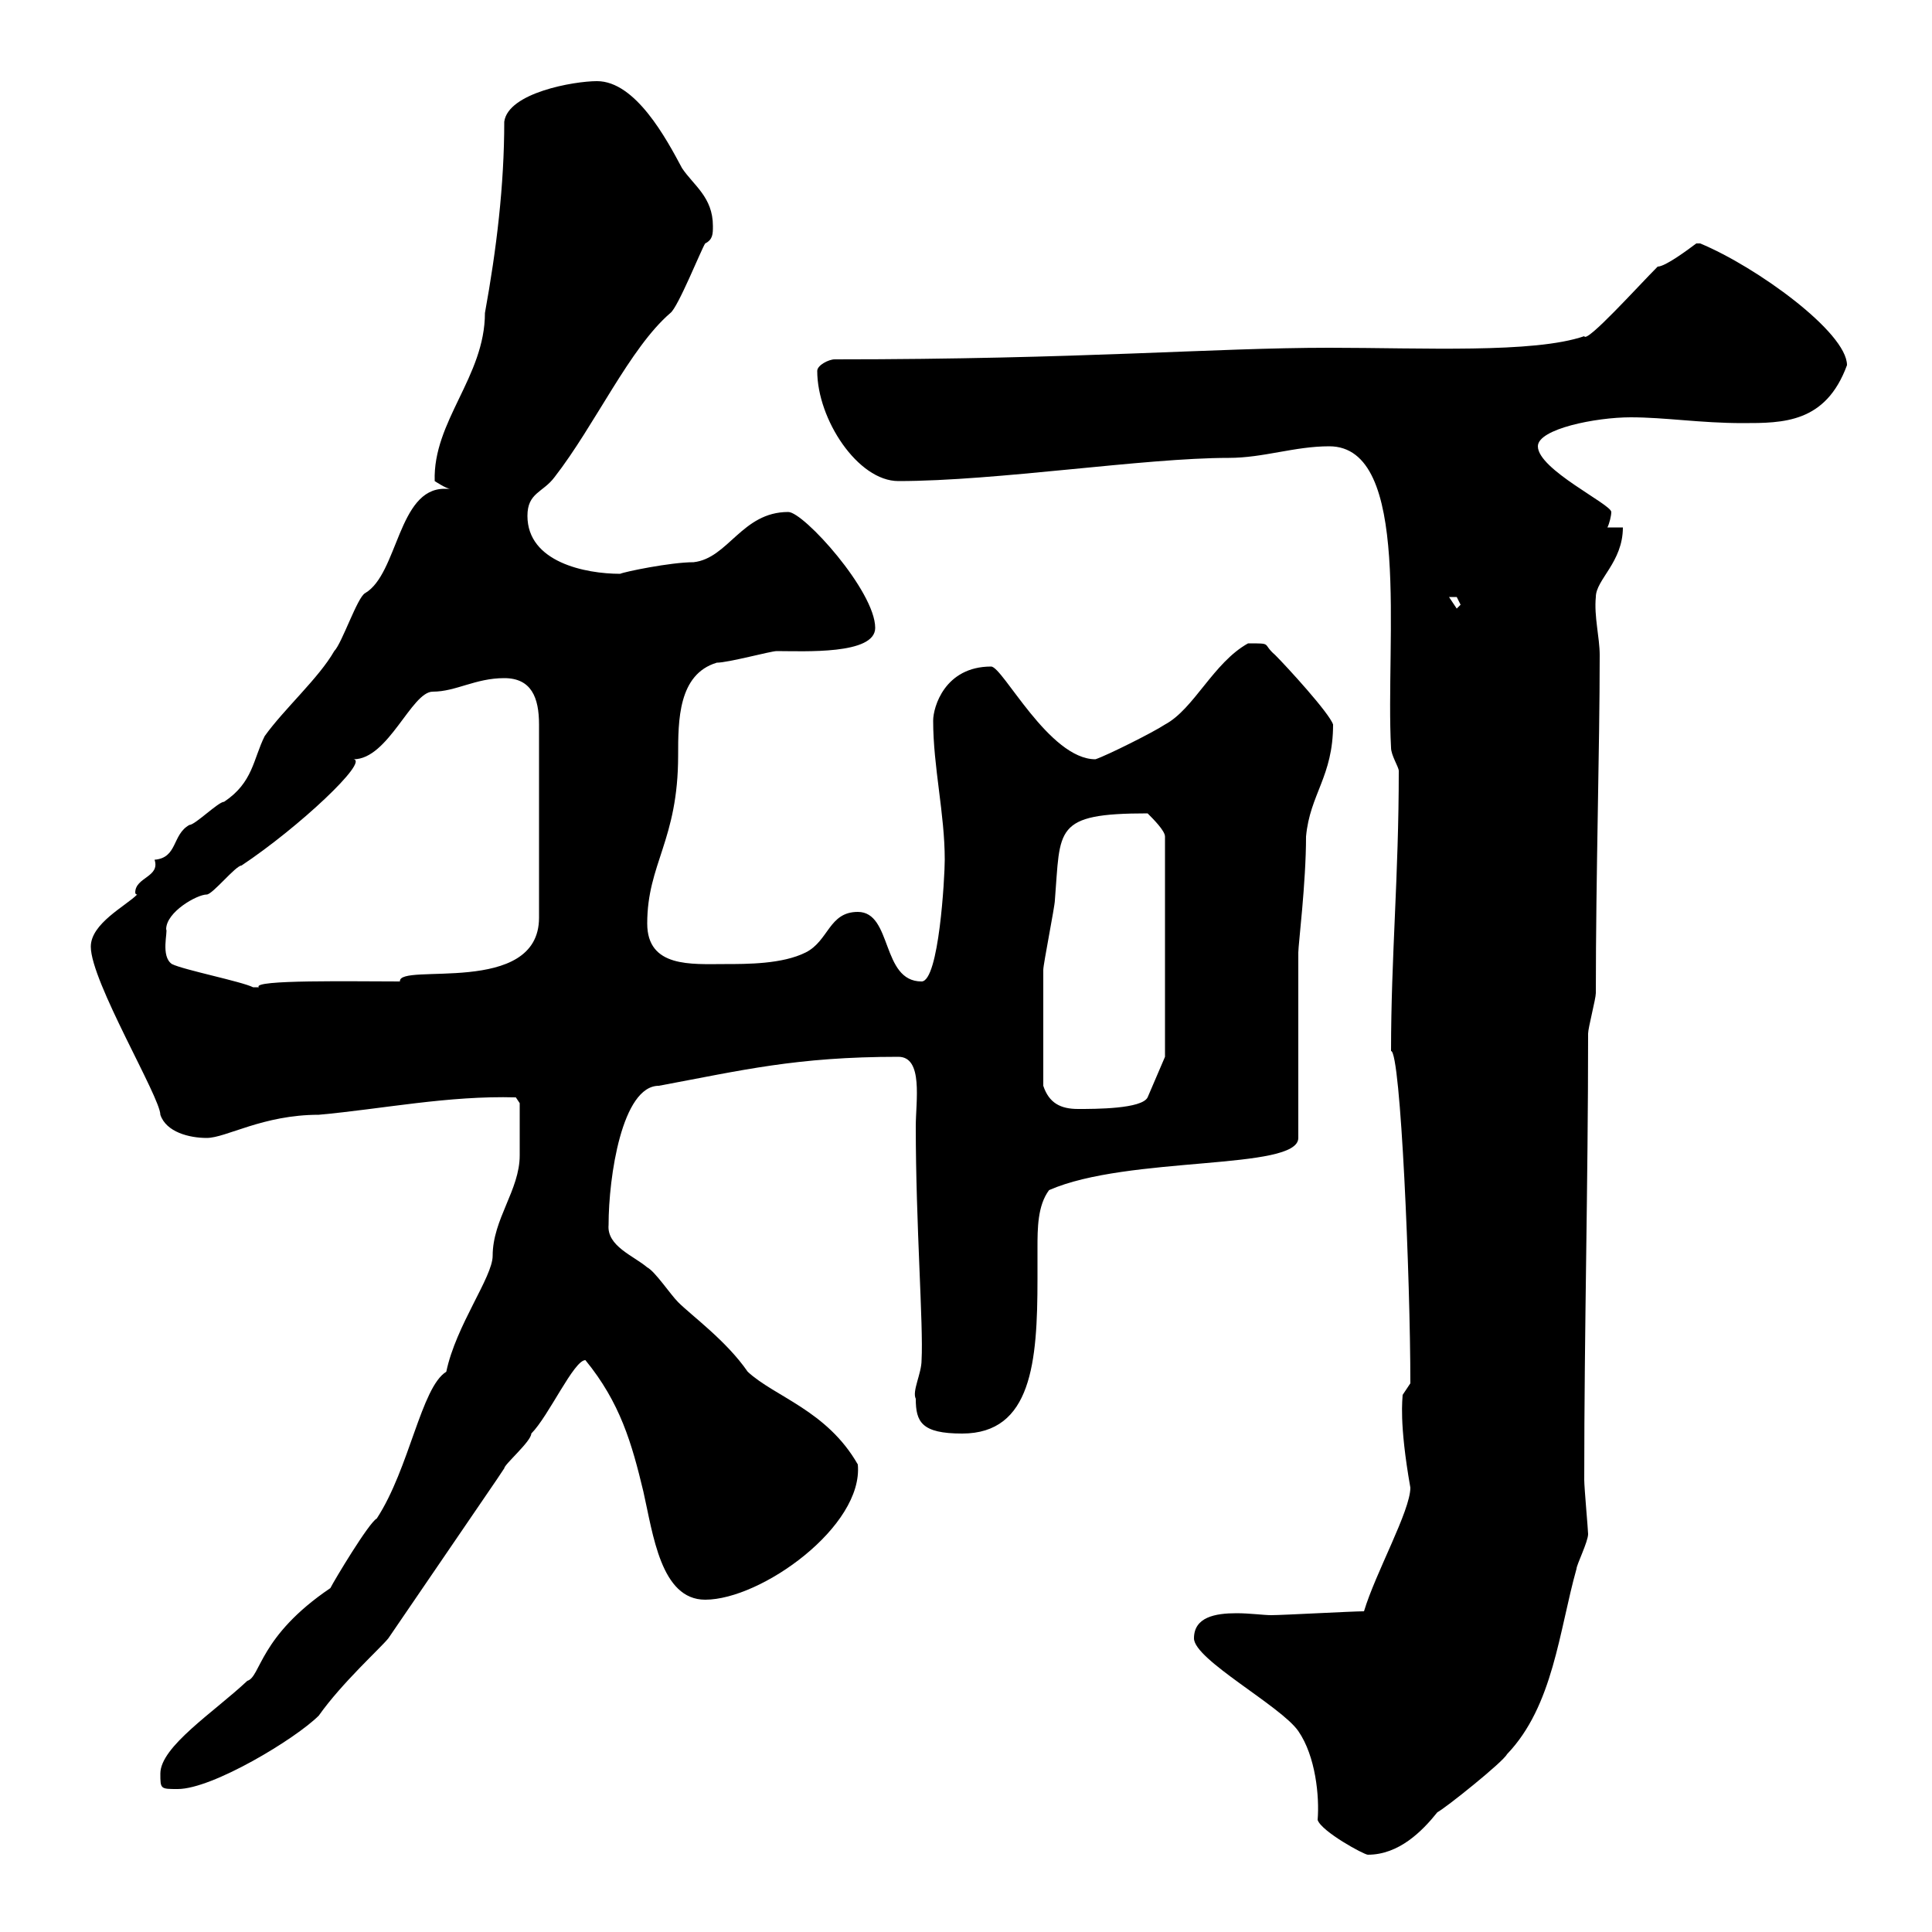 <svg xmlns="http://www.w3.org/2000/svg" xmlns:xlink="http://www.w3.org/1999/xlink" width="300" height="300"><path d="M204.60 282.60C205.20 284.40 211.80 288 212.40 288C217.20 288 220.80 284.40 223.20 281.40C224.40 280.80 233.40 273.60 234 272.40C241.20 264.90 242.10 253.20 244.80 243.60C244.80 243 246.60 239.40 246.60 238.20C246.60 237.60 246 231 246 229.80C246 206.10 246.60 184.20 246.60 160.50C246.60 159.60 247.80 155.10 247.80 154.20C247.80 135.60 248.40 116.40 248.40 101.70C248.40 99 247.50 95.70 247.80 92.70C247.80 90 252 87.30 252 81.90L249.60 81.90C249.90 81.30 250.20 80.10 250.20 79.50C250.20 78.30 238.80 72.90 238.80 69.30C238.80 66.60 247.80 64.80 253.20 64.80C258.60 64.80 264 65.70 270.60 65.70C276.90 65.70 283.50 65.70 286.80 56.70C286.80 51.60 272.70 41.40 264 37.80C264 37.80 264 37.80 263.40 37.80C262.20 38.70 258.60 41.40 257.40 41.40C254.40 44.40 246.30 53.40 246 52.20C238.20 54.90 220.80 54 206.40 54C188.40 54 168 55.80 129.60 55.80C128.70 55.80 126.90 56.70 126.90 57.60C126.90 65.10 133.20 74.70 139.50 74.70C154.80 74.70 177.60 71.10 190.80 71.10C196.20 71.10 201 69.30 206.40 69.30C219.30 69.30 215.10 99.60 216 116.10C216 117.30 217.20 119.10 217.20 119.70C217.20 136.20 216 148.50 216 163.20C217.50 163.20 219 198.60 219 214.80L217.80 216.60C217.80 217.20 217.20 220.80 219 231C219 234.60 213.60 244.20 211.80 250.20C210 250.20 199.20 250.80 197.40 250.80C196.20 250.80 194.10 250.50 192 250.50C188.70 250.50 185.40 251.10 185.40 254.40C185.40 257.70 198.90 264.90 201.60 268.80C204.30 272.70 204.90 279 204.60 282.60ZM24.90 275.40C24.90 277.80 24.90 277.80 27.60 277.80C33 277.80 45.90 270 49.50 266.40C53.10 261.30 59.10 255.90 60.30 254.40L77.10 229.80C77.10 229.80 78.30 228 78.30 228C78.30 227.40 82.50 223.80 82.50 222.60C85.20 219.90 89.10 211.20 90.90 211.20C96.30 217.80 98.10 224.10 99.90 231.60C101.40 238.20 102.60 248.40 109.50 248.40C118.20 248.40 134.10 237 133.20 227.40C128.40 219 120.30 216.90 116.10 213C112.80 208.20 107.40 204.30 105.30 202.20C104.10 201 101.70 197.40 100.50 196.80C98.40 195 94.20 193.50 94.50 190.20C94.50 182.70 96.60 168.60 102.30 168.60C115.20 166.20 123.60 164.10 139.50 164.10C143.40 164.10 142.20 171 142.20 174.90C142.20 190.20 143.40 205.80 143.10 211.20C143.10 213.30 141.60 216 142.20 217.20C142.20 220.80 143.10 222.60 149.40 222.60C160.20 222.60 161.10 211.50 161.10 198.60C161.10 197.10 161.10 195.60 161.10 193.80C161.10 190.80 161.10 187.20 162.90 184.80C175.20 179.40 201.60 181.80 201.60 176.70L201.60 147.90C201.60 146.70 202.80 137.10 202.80 129.90C203.40 123.30 207 120.60 207 112.50C206.40 110.70 199.80 103.50 198 101.70C195.90 99.90 197.70 99.90 193.80 99.90C188.40 102.90 185.40 110.10 180.90 112.50C179.10 113.70 171.90 117.30 170.10 117.90C162.90 117.90 155.70 103.50 153.90 103.50C146.70 103.50 144.90 109.80 144.90 111.90C144.90 119.10 146.70 126.30 146.70 133.50C146.70 136.20 145.80 152.40 143.10 152.40C136.80 152.40 138.60 141.60 133.20 141.60C128.70 141.60 128.70 146.10 125.10 147.90C121.50 149.70 116.10 149.70 112.50 149.70C107.40 149.70 100.50 150.30 100.50 143.40C100.50 134.10 105.30 130.50 105.30 117.30C105.30 111.90 105.30 104.70 111.30 102.90C113.10 102.90 119.70 101.10 120.60 101.10C124.80 101.10 135.90 101.70 135.90 97.50C135.90 91.80 124.80 79.50 122.40 79.50C115.20 79.50 113.10 86.70 107.70 87.30C104.10 87.30 96.90 88.80 96.30 89.10C90.90 89.10 81.90 87.30 81.90 80.10C81.90 76.50 84.30 76.50 86.10 74.10C92.40 66 97.80 54 104.10 48.60C105.30 47.70 108.90 38.70 109.50 37.80C110.70 37.20 110.70 36.30 110.70 35.10C110.70 30.60 107.70 28.80 105.90 26.10C103.50 21.60 98.70 12.60 92.70 12.60C89.10 12.60 78.90 14.40 78.30 18.90C78.30 28.80 77.10 38.70 75.30 48.60C75.30 58.50 67.20 65.40 67.50 74.70C67.50 74.70 69.30 75.90 69.90 75.90C69.60 75.90 69.30 75.90 69 75.90C61.80 75.90 61.80 89.10 56.70 92.10C55.50 92.70 53.10 99.90 51.90 101.10C49.50 105.30 44.10 110.10 41.10 114.30C39.30 117.90 39.30 121.50 34.80 124.50C33.90 124.50 30.30 128.10 29.40 128.10C26.70 129.60 27.60 133.20 24 133.50C24.90 136.20 21 136.20 21 138.60C21 138.60 21 138.90 21.30 138.90C19.50 140.70 14.10 143.40 14.10 147C14.10 152.40 24.90 170.40 24.90 173.10C25.80 175.80 29.40 176.70 32.10 176.70C35.10 176.70 40.80 173.10 49.50 173.10C59.40 172.20 69.60 170.10 80.10 170.40L80.70 171.30C80.70 173.10 80.70 178.20 80.70 179.40C80.70 184.80 76.50 189.30 76.50 195C76.50 198.30 70.80 205.80 69.30 213C65.40 215.40 63.60 228 58.50 235.80C57.30 236.40 51.90 245.40 51.30 246.60C40.20 254.10 40.50 260.40 38.40 261C33.30 265.80 24.90 271.20 24.90 275.40ZM162 168.60C162 162.60 162 153 162 150.60C162 149.70 163.80 140.70 163.80 139.80C164.70 128.70 163.50 126.30 178.20 126.30C179.10 127.20 180.90 129 180.90 129.90L180.90 164.10L178.20 170.40C177.30 172.20 170.10 172.20 167.40 172.20C164.70 172.20 162.90 171.30 162 168.60ZM26.70 149.70C24.90 148.50 26.10 144.60 25.80 144.30C25.80 141.60 30.60 138.90 32.10 138.90C33 138.90 36.60 134.40 37.50 134.40C46.50 128.40 57.30 118.20 54.90 117.90C60.30 117.90 63.90 107.40 67.20 107.40C70.80 107.40 73.80 105.30 78.30 105.30C82.50 105.30 83.70 108.30 83.70 112.50L83.70 142.50C83.70 154.80 61.80 149.40 62.10 152.40C54.90 152.40 39 152.10 40.20 153.30C40.20 153.30 40.20 153.30 39.30 153.30C37.50 152.40 28.50 150.60 26.70 149.70ZM225 92.70C225 92.70 225 92.70 226.20 92.70C226.20 92.70 226.80 93.90 226.80 93.90L226.20 94.50Z"/></svg>